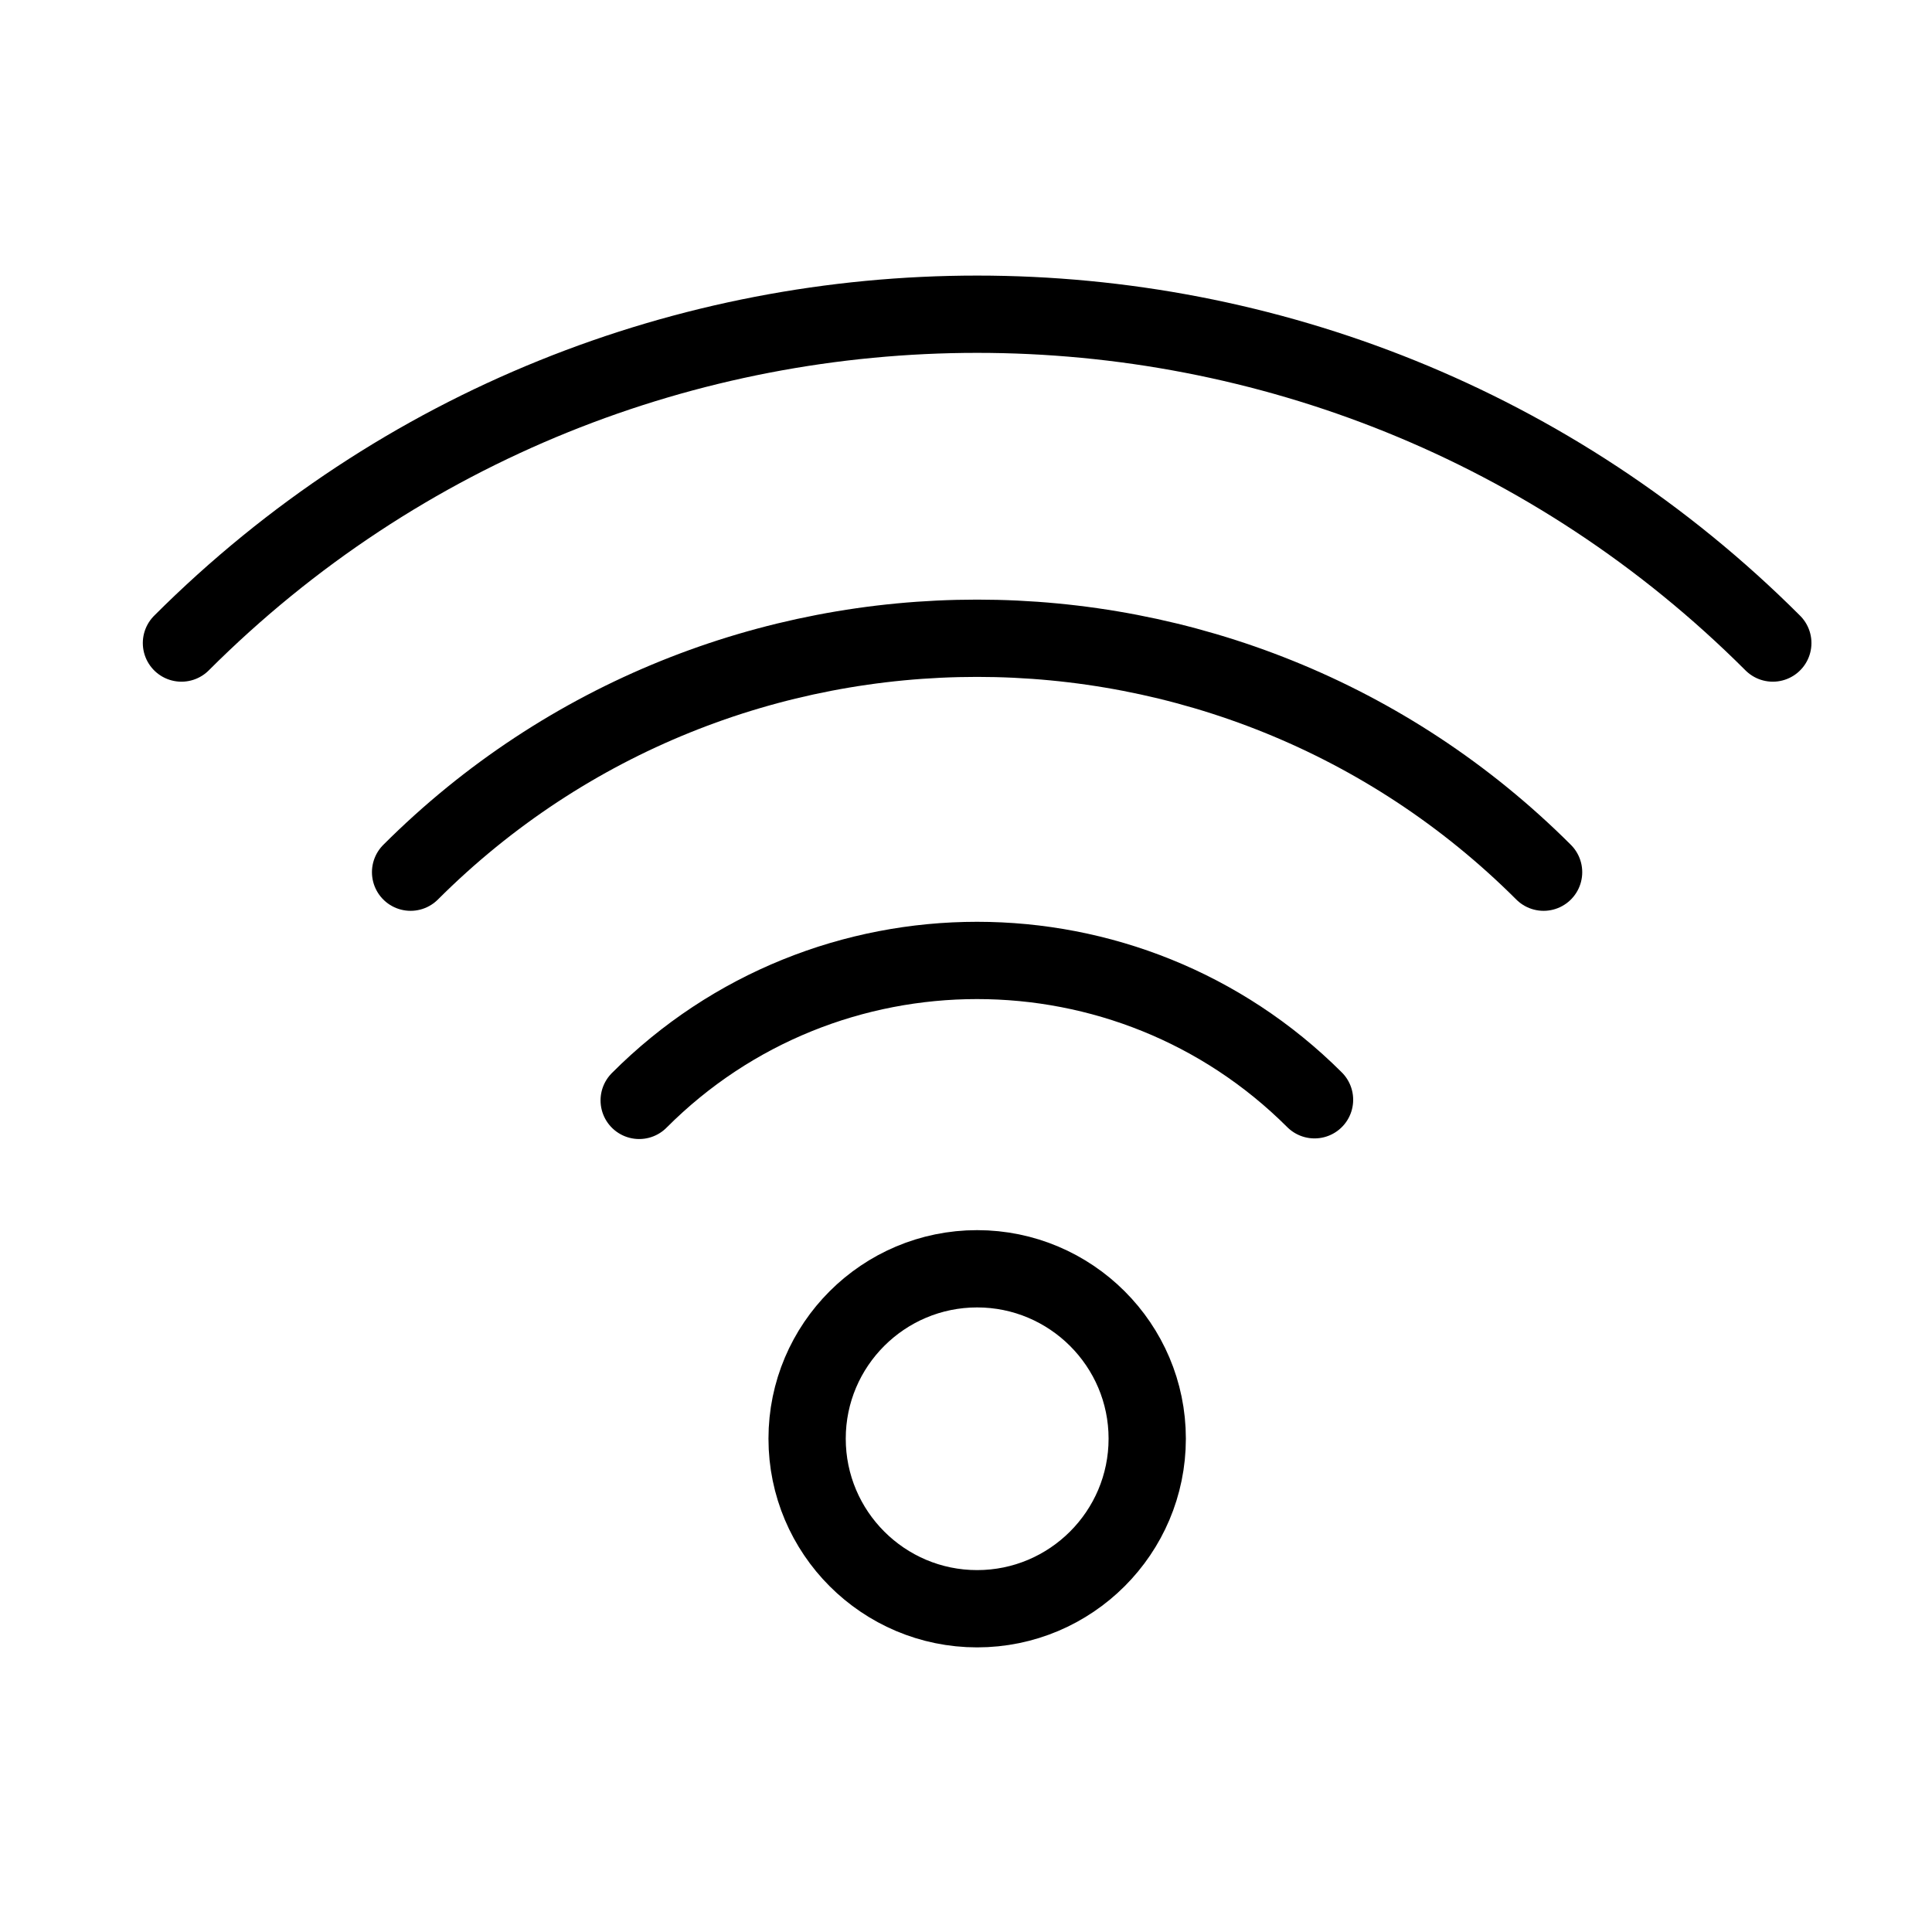 <?xml version="1.0" encoding="utf-8"?>
<!-- Generator: Adobe Illustrator 16.0.0, SVG Export Plug-In . SVG Version: 6.00 Build 0)  -->
<!DOCTYPE svg PUBLIC "-//W3C//DTD SVG 1.1//EN" "http://www.w3.org/Graphics/SVG/1.1/DTD/svg11.dtd">
<svg version="1.1" id="Layer_1" xmlns="http://www.w3.org/2000/svg" xmlns:xlink="http://www.w3.org/1999/xlink" x="0px" y="0px"
	 width="25px" height="25px" viewBox="0 0 25 25" enable-background="new 0 0 25 25" xml:space="preserve">
<g>
	<path fill="none" stroke="#000000" stroke-linecap="round" stroke-linejoin="round" d="M12.644,16.418
		c-1.213,0-2.2,0.985-2.2,2.198c0,1.215,0.987,2.201,2.2,2.201s2.201-0.986,2.201-2.201C14.845,17.403,13.856,16.418,12.644,16.418z
		 M8.271,14.239c1.203-1.207,2.788-1.811,4.372-1.811c1.581,0,3.162,0.601,4.367,1.803 M5.313,11.286
		c2.021-2.019,4.676-3.027,7.33-3.027c2.655,0,5.309,1.008,7.331,3.027 M2.348,8.321c2.839-2.837,6.567-4.255,10.296-4.255
		s7.457,1.418,10.296,4.255"/>
</g>
</svg>
